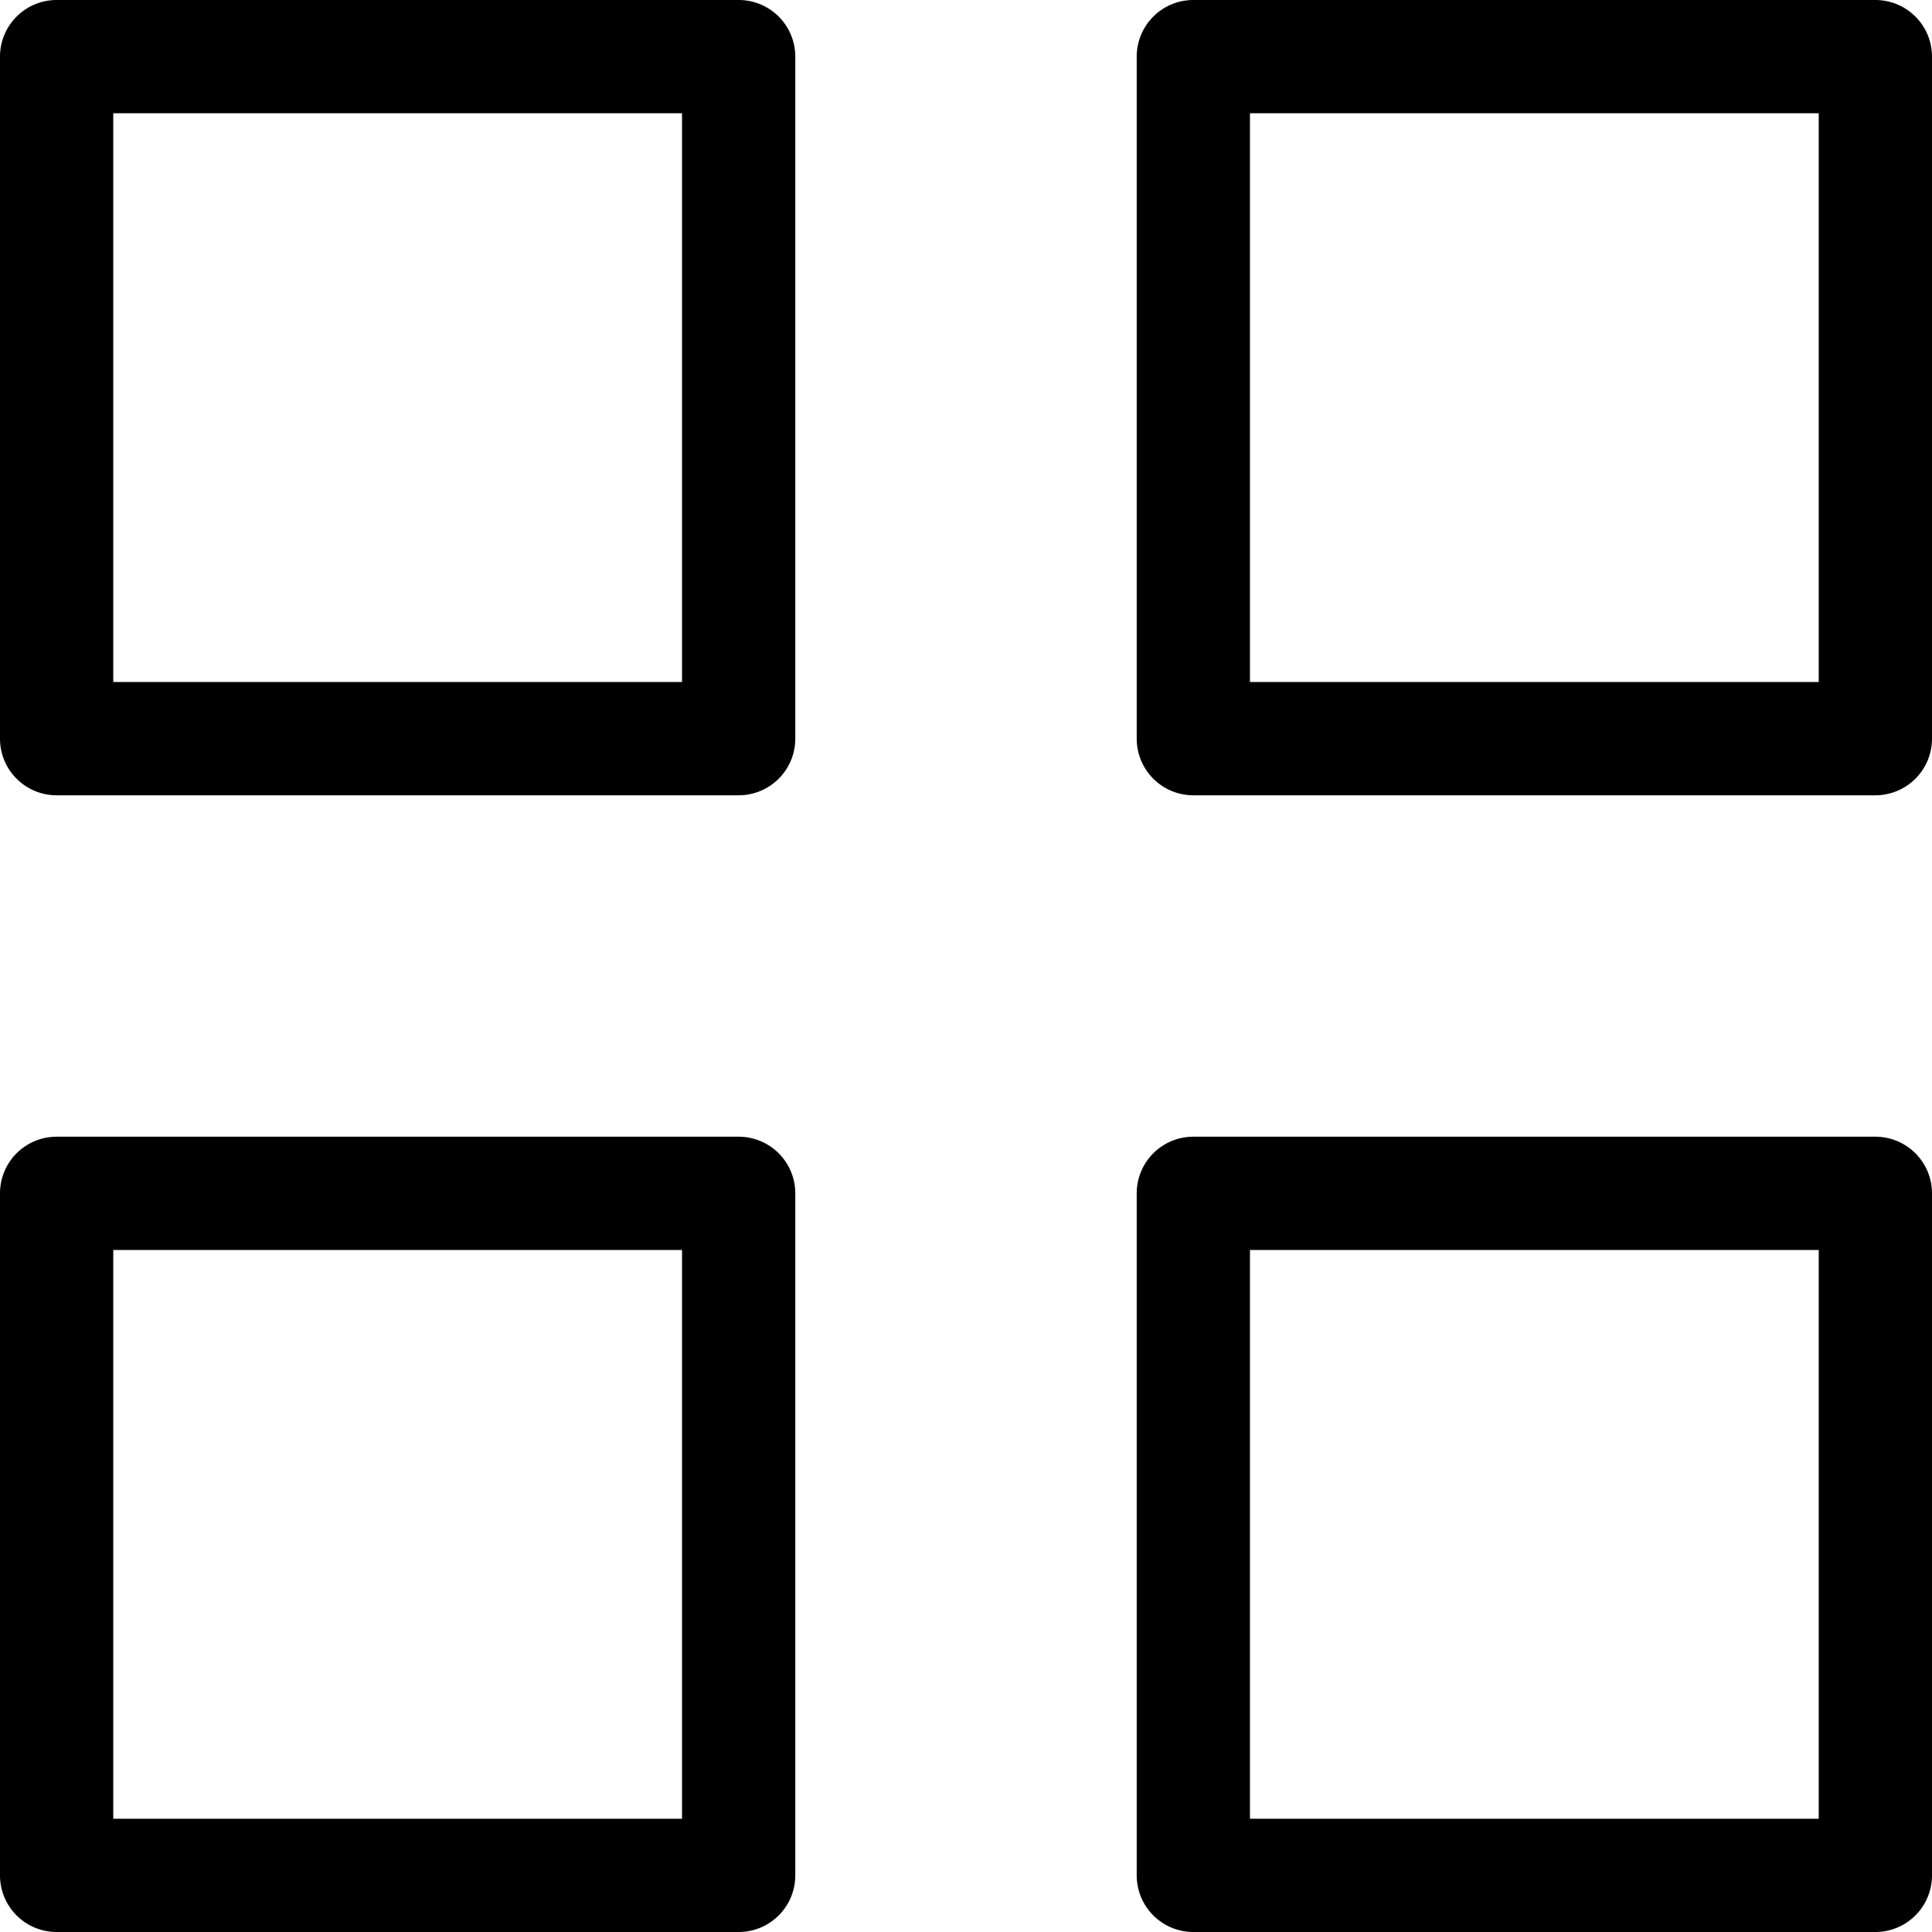 <svg height="512" viewBox="0 0 511.73 511.73" width="512" xmlns="http://www.w3.org/2000/svg"><g id="Layer_2" data-name="Layer 2"><g id="apps"><path d="m195.65 210.65h-180.65a15 15 0 0 1 -15-15v-180.65a15 15 0 0 1 15-15h180.65a15 15 0 0 1 15 15v180.65a15 15 0 0 1 -15 15zm-165.65-30h150.65v-150.65h-150.65z"/><path d="m496.73 210.65h-180.65a15 15 0 0 1 -15-15v-180.65a15 15 0 0 1 15-15h180.65a15 15 0 0 1 15 15v180.65a15 15 0 0 1 -15 15zm-165.65-30h150.65v-150.65h-150.65z"/><path d="m195.65 511.73h-180.65a15 15 0 0 1 -15-15v-180.65a15 15 0 0 1 15-15h180.65a15 15 0 0 1 15 15v180.65a15 15 0 0 1 -15 15zm-165.65-30h150.65v-150.65h-150.65z"/><path d="m496.73 511.73h-180.65a15 15 0 0 1 -15-15v-180.65a15 15 0 0 1 15-15h180.65a15 15 0 0 1 15 15v180.65a15 15 0 0 1 -15 15zm-165.65-30h150.65v-150.65h-150.65z"/></g></g></svg>